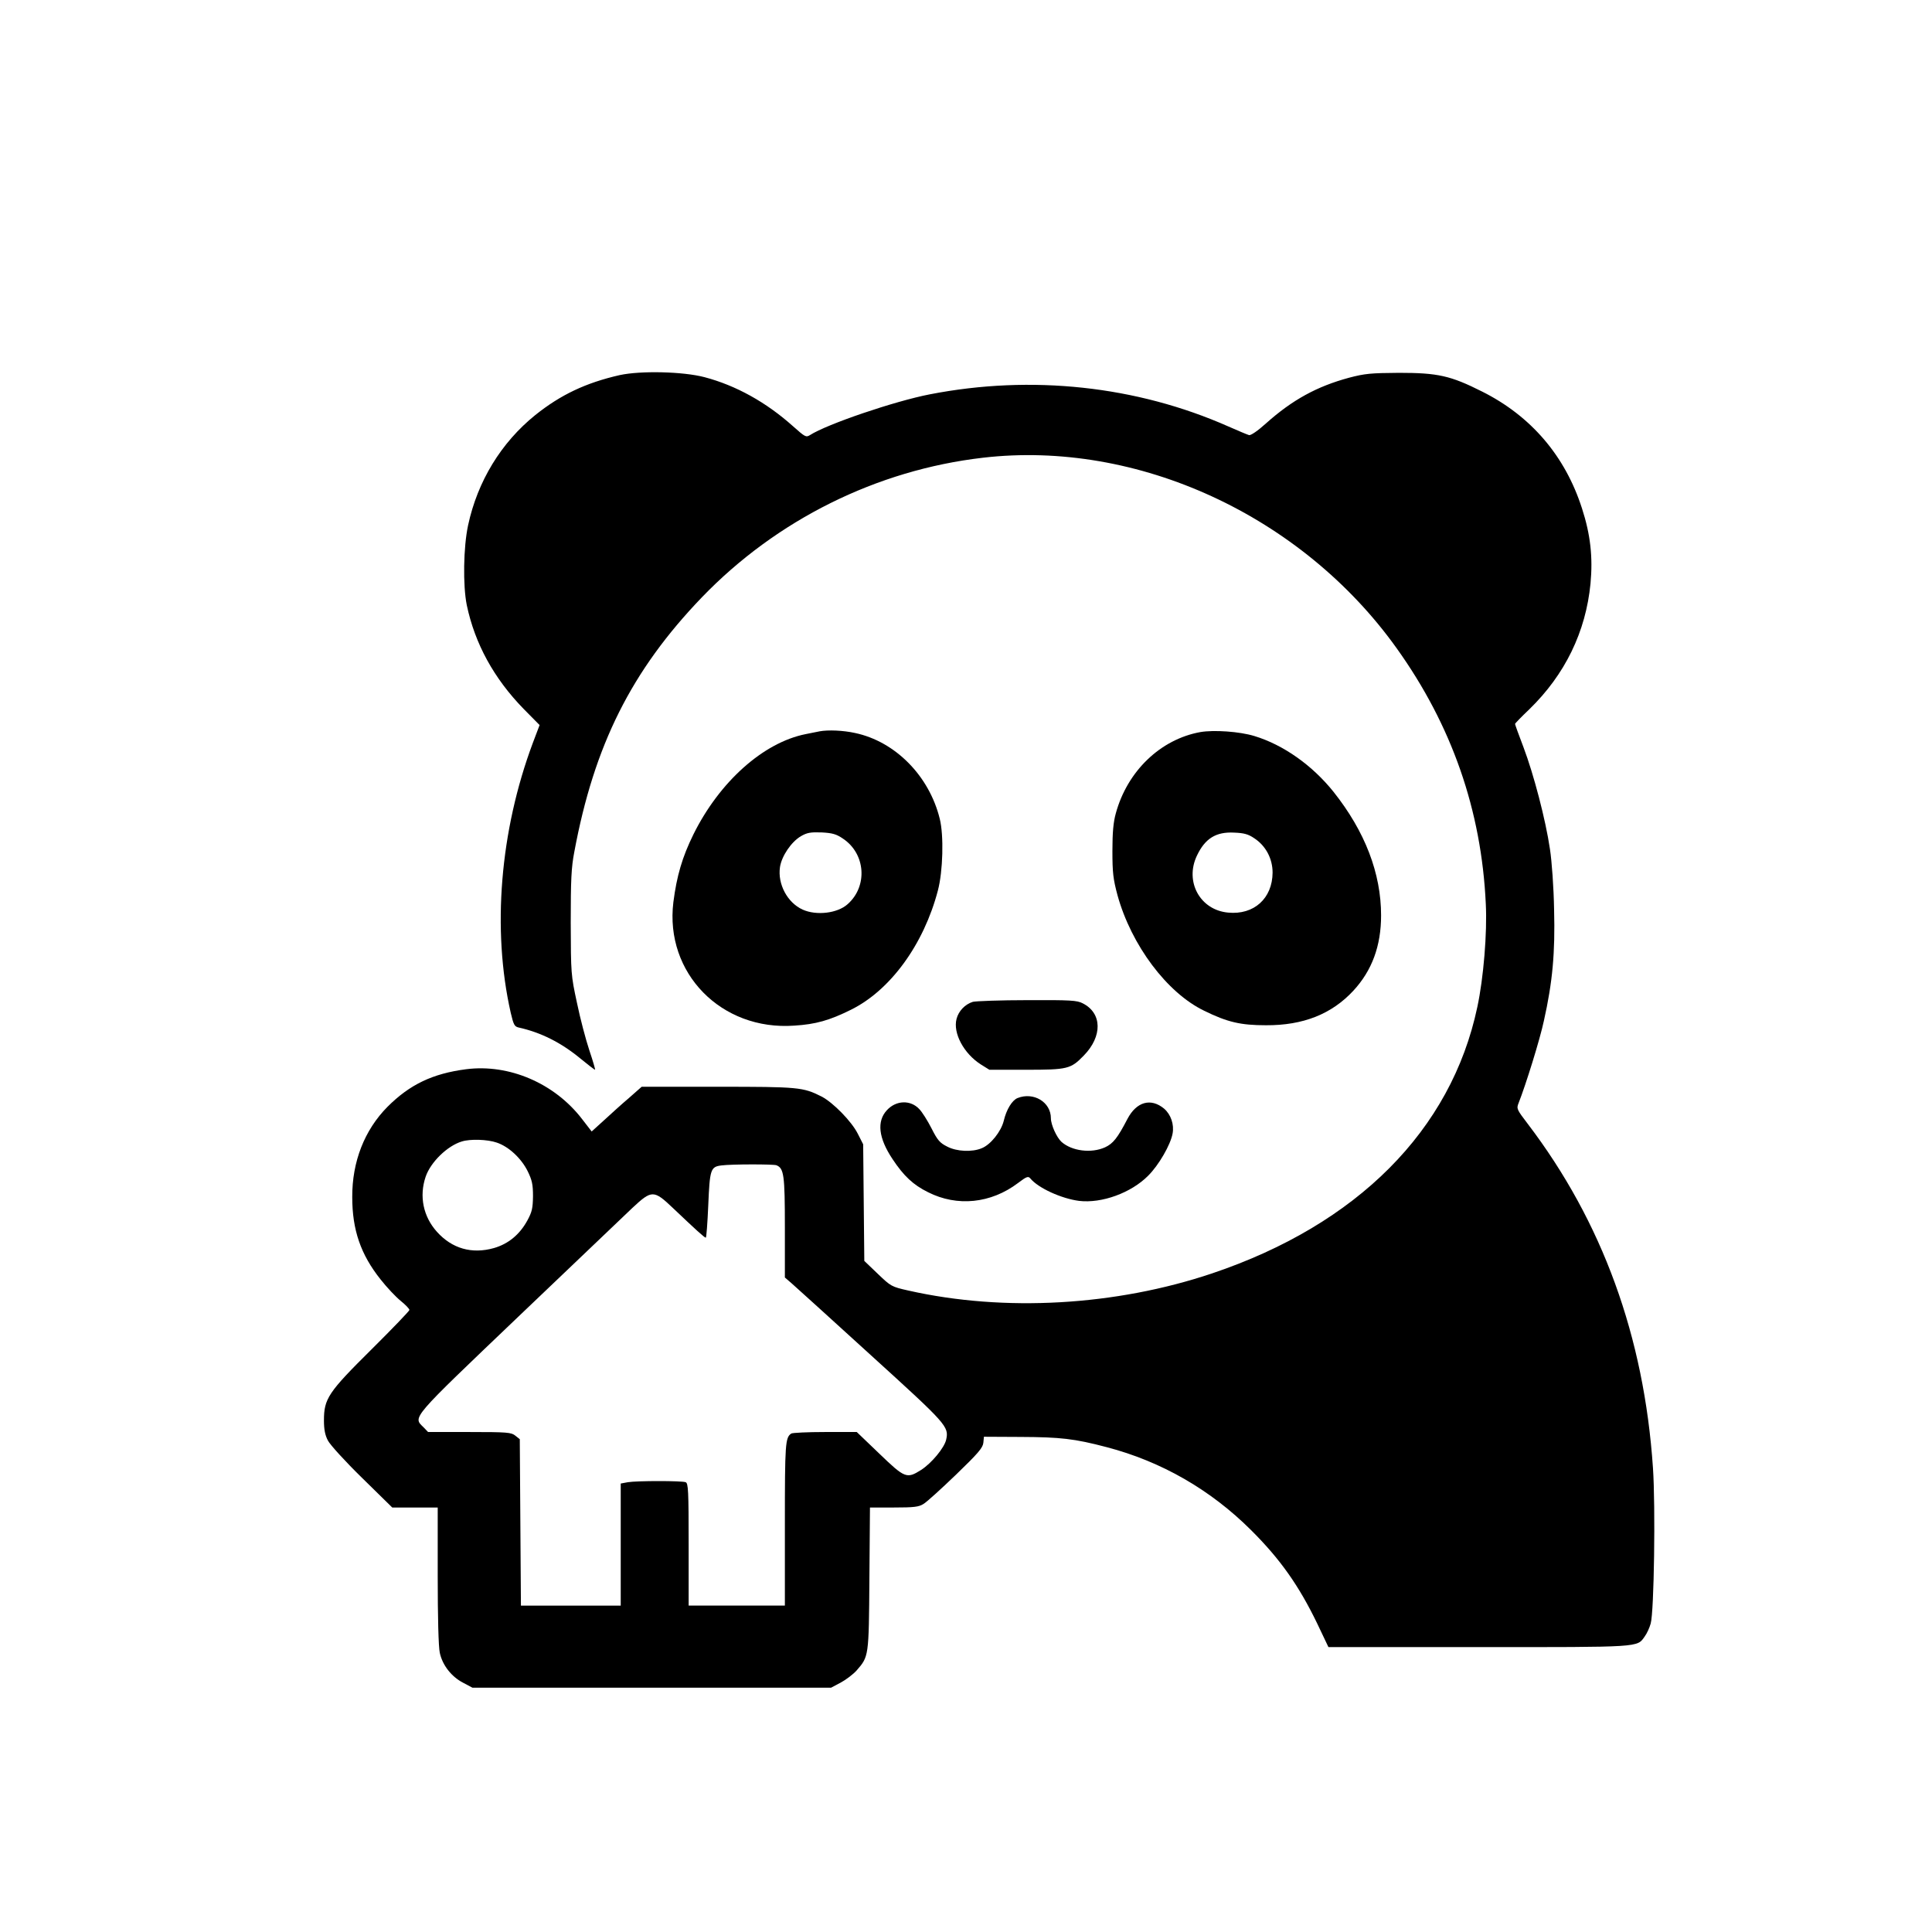 <?xml version="1.0" standalone="no"?>
<!DOCTYPE svg PUBLIC "-//W3C//DTD SVG 20010904//EN"
 "http://www.w3.org/TR/2001/REC-SVG-20010904/DTD/svg10.dtd">
<svg version="1.0" xmlns="http://www.w3.org/2000/svg"
 width="1024pt" height="1024pt" viewBox="0 0 1024 1024"
 preserveAspectRatio="xMidYMid meet">

<g transform="translate(0,1024) scale(0.1,-0.1)"
fill="#000000" stroke="none">
<path d="M3285 8252 c-180 -41 -313 -104 -448 -212 -181 -146 -306 -351 -356
-584 -25 -116 -28 -319 -7 -423 43 -205 144 -389 302 -551 l84 -85 -36 -95
c-174 -466 -217 -989 -117 -1430 15 -64 20 -73 42 -78 117 -26 224 -79 328
-165 39 -32 74 -59 77 -59 2 0 -11 46 -30 102 -19 57 -49 170 -66 253 -32 148
-32 154 -33 425 0 226 3 293 19 375 105 565 303 961 676 1349 396 411 927 675
1490 740 818 95 1689 -306 2192 -1009 293 -409 450 -860 473 -1355 8 -153 -12
-395 -45 -548 -138 -652 -636 -1152 -1405 -1411 -511 -172 -1102 -206 -1611
-91 -89 20 -92 22 -162 89 l-71 68 -3 309 -3 309 -29 57 c-33 65 -130 164
-191 196 -99 50 -122 52 -552 52 l-402 0 -68 -60 c-38 -32 -97 -86 -132 -118
l-65 -59 -51 66 c-146 190 -387 293 -614 264 -178 -23 -299 -81 -417 -199
-122 -123 -188 -291 -187 -479 0 -174 45 -304 150 -436 33 -42 81 -93 107
-114 25 -20 46 -42 46 -48 0 -5 -90 -99 -201 -209 -230 -228 -252 -261 -252
-377 0 -47 6 -78 21 -106 11 -22 92 -111 180 -197 l161 -158 120 0 121 0 0
-360 c0 -222 4 -378 11 -410 14 -66 62 -127 124 -159 l49 -26 951 0 950 0 51
27 c28 15 66 44 84 64 65 75 65 71 68 486 l3 378 127 0 c106 0 132 3 157 19
17 10 94 80 172 155 117 113 142 142 145 169 l3 32 195 -1 c210 -1 284 -9 455
-54 291 -76 551 -226 765 -439 156 -155 255 -296 352 -497 l59 -124 795 0
c865 0 840 -2 881 56 12 16 26 47 32 69 18 62 26 620 12 825 -47 696 -268
1304 -664 1824 -58 76 -60 80 -48 110 38 96 113 337 134 436 46 205 60 361 54
589 -2 117 -12 256 -22 321 -23 156 -86 396 -140 539 -25 65 -45 121 -45 124
0 3 34 38 76 78 189 184 299 410 324 666 13 140 0 259 -45 398 -89 278 -270
490 -530 620 -167 84 -234 99 -440 99 -150 -1 -181 -4 -265 -26 -170 -46 -300
-117 -440 -242 -43 -39 -81 -65 -90 -62 -8 2 -58 23 -110 46 -486 215 -1043
275 -1582 170 -186 -36 -545 -158 -635 -216 -21 -13 -26 -10 -90 47 -142 127
-302 216 -469 260 -114 30 -339 35 -449 11z m-652 -4068 c63 -21 130 -83 164
-152 23 -47 28 -70 28 -132 -1 -64 -5 -83 -30 -129 -41 -75 -101 -124 -177
-146 -117 -33 -222 -3 -302 86 -73 81 -95 189 -60 292 26 77 115 164 192 187
45 14 136 11 185 -6z m1482 -120 c40 -16 45 -51 45 -329 l0 -266 37 -32 c20
-18 209 -188 419 -380 403 -366 414 -378 399 -447 -9 -43 -78 -126 -133 -161
-76 -48 -86 -44 -221 86 l-120 115 -168 0 c-92 0 -173 -4 -179 -8 -32 -21 -34
-53 -34 -481 l0 -431 -255 0 -255 0 0 324 c0 286 -2 325 -16 330 -20 8 -258 8
-306 0 l-38 -7 0 -323 0 -324 -265 0 -264 0 -3 441 -3 441 -24 19 c-21 17 -42
19 -243 19 l-219 0 -24 25 c-57 56 -73 37 503 587 290 277 562 536 604 576
103 96 113 96 216 -2 119 -113 166 -156 173 -156 3 0 9 78 13 172 8 190 12
204 70 211 53 7 274 7 291 1z"/>
<path d="M4345 6364 c-11 -2 -45 -9 -75 -15 -225 -45 -457 -253 -595 -532 -59
-120 -88 -219 -106 -359 -46 -375 254 -682 641 -654 114 7 187 28 300 84 209
103 386 346 461 632 27 102 32 292 10 380 -56 228 -236 410 -449 455 -63 14
-143 17 -187 9z m123 -569 c120 -80 132 -252 25 -347 -54 -49 -166 -62 -239
-29 -81 37 -133 135 -120 225 9 59 60 134 111 164 33 19 51 22 110 20 57 -3
78 -9 113 -33z"/>
<path d="M6363 6360 c-212 -38 -388 -207 -449 -431 -13 -46 -18 -102 -18 -199
0 -116 4 -149 27 -235 73 -264 262 -517 459 -612 124 -61 194 -77 328 -77 197
-1 348 59 463 183 99 107 147 238 147 399 0 223 -85 445 -252 655 -112 140
-265 249 -420 296 -79 24 -213 33 -285 21z m285 -563 c61 -40 97 -108 97 -182
-1 -137 -99 -225 -235 -212 -149 13 -232 164 -166 302 43 91 101 127 197 122
52 -2 75 -8 107 -30z"/>
<path d="M5156 4930 c-41 -13 -75 -48 -86 -90 -20 -75 38 -184 129 -242 l45
-28 193 0 c222 0 238 4 307 75 100 102 98 225 -5 277 -30 16 -65 18 -294 17
-143 0 -273 -5 -289 -9z"/>
<path d="M5393 4420 c-29 -12 -59 -61 -73 -121 -14 -56 -69 -126 -117 -145
-50 -21 -132 -18 -183 9 -38 19 -51 33 -83 97 -21 41 -50 87 -65 102 -46 49
-122 47 -171 -6 -55 -59 -45 -148 30 -260 59 -89 109 -136 188 -175 154 -78
333 -60 477 49 46 35 54 37 65 24 42 -51 165 -107 259 -119 119 -14 275 42
366 134 56 56 118 163 129 223 9 48 -9 101 -45 132 -70 58 -146 37 -194 -54
-53 -102 -76 -131 -119 -151 -73 -33 -176 -20 -231 29 -25 23 -56 90 -56 125
0 86 -92 141 -177 107z"/>
</g>
</svg>
